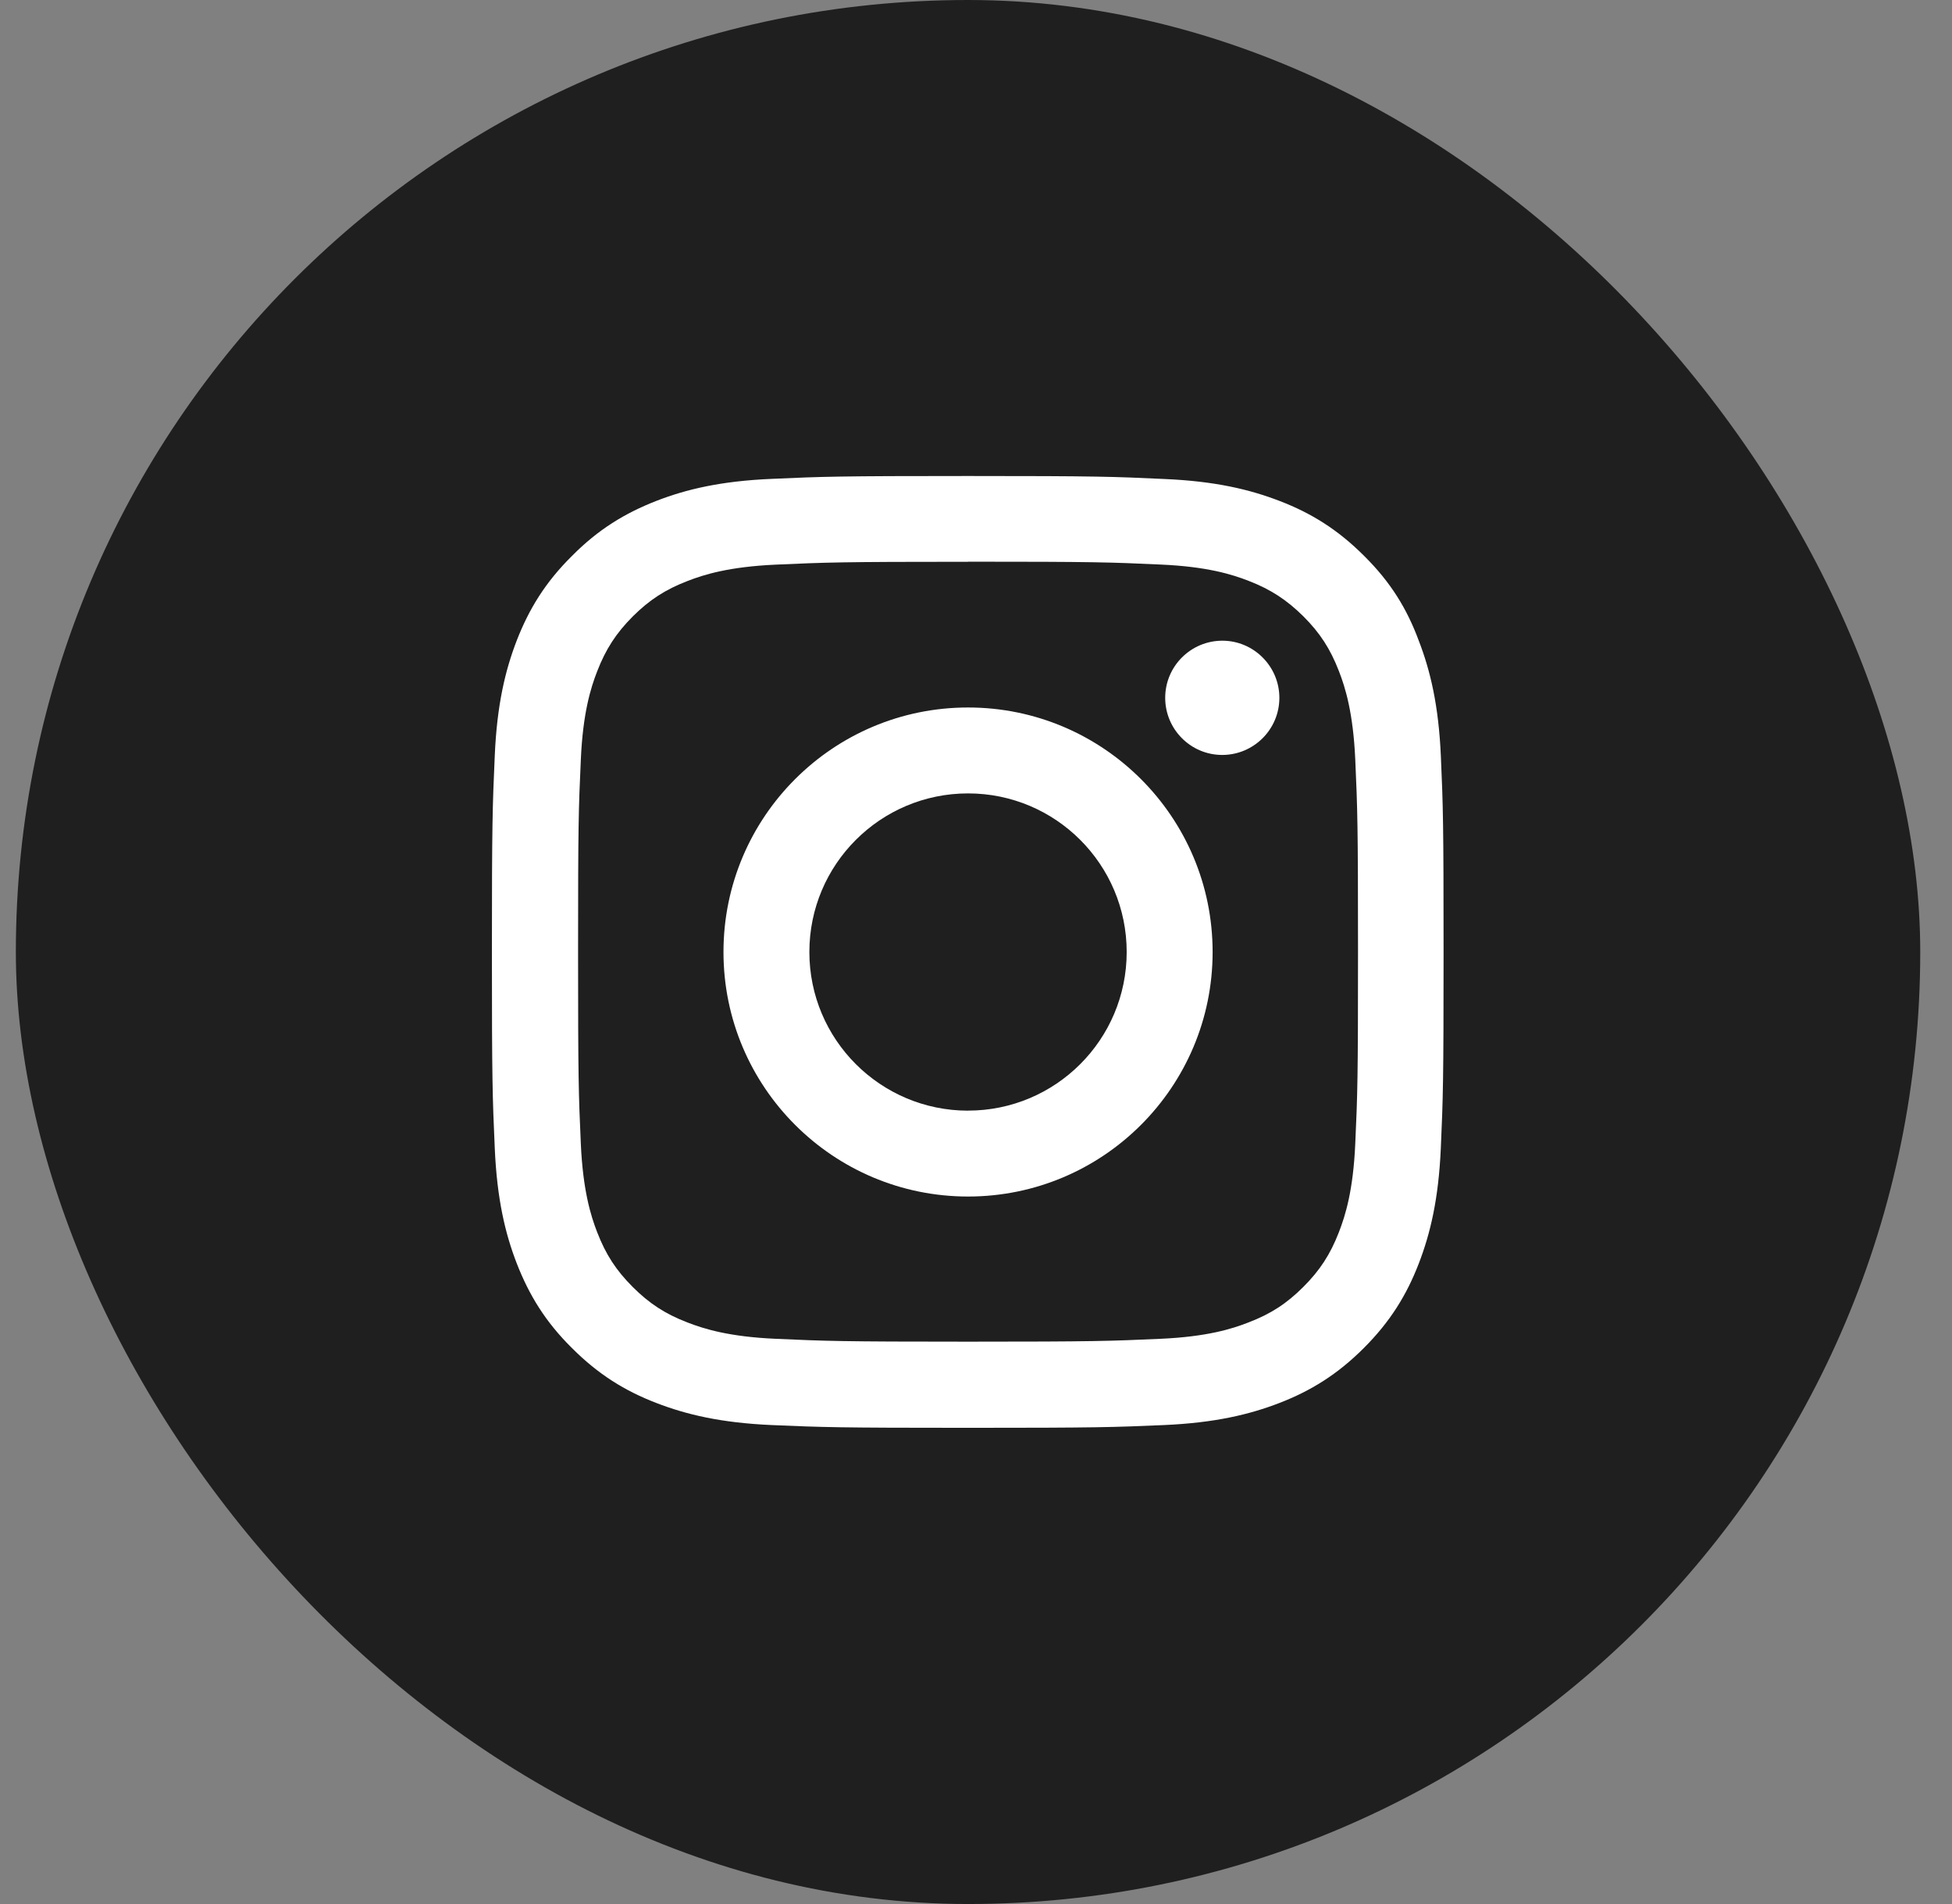 <svg width="41" height="40" viewBox="0 0 41 40" fill="none" xmlns="http://www.w3.org/2000/svg"><rect x="0" y="0" width="41" height="40" fill="#808080" stroke="none"/><rect x=".333" width="40" height="40" rx="20" fill="#1F1F1F"/><g clip-path="url(#a)" fill="#fff"><path d="M20.333 11.8c2.672 0 2.988.012 4.04.06.976.042 1.503.206 1.854.343.465.18.8.4 1.15.746.35.35.565.683.745 1.148.137.35.3.882.344 1.855.047 1.055.058 1.37.058 4.04s-.01 2.988-.058 4.038c-.043.978-.207 1.505-.344 1.857-.18.465-.398.8-.746 1.148-.352.352-.684.567-1.15.746-.35.138-.88.302-1.854.345-1.055.047-1.37.06-4.04.06s-2.987-.013-4.038-.06c-.977-.043-1.504-.207-1.856-.344-.464-.178-.8-.397-1.148-.745-.35-.35-.566-.683-.746-1.148-.137-.352-.3-.883-.344-1.856-.047-1.053-.058-1.37-.058-4.038 0-2.672.01-2.988.058-4.04.043-.975.207-1.503.344-1.854.18-.465.398-.8.746-1.15.352-.35.684-.565 1.15-.745.35-.137.88-.3 1.854-.344 1.05-.047 1.367-.06 4.04-.06zm0-1.8c-2.715 0-3.055.012-4.12.06-1.064.045-1.794.217-2.427.463-.66.258-1.22.598-1.773 1.157-.56.554-.9 1.113-1.157 1.77-.246.636-.418 1.363-.464 2.425-.047 1.07-.06 1.41-.06 4.125s.013 3.055.06 4.12c.046 1.064.218 1.794.464 2.427.258.66.598 1.22 1.157 1.773.554.555 1.113.9 1.77 1.153.636.246 1.363.418 2.425.465 1.066.046 1.406.058 4.12.058 2.716 0 3.056-.012 4.122-.058 1.063-.047 1.793-.22 2.426-.465.656-.254 1.215-.598 1.77-1.153.554-.554.898-1.113 1.152-1.77.246-.636.418-1.363.465-2.425.047-1.066.058-1.406.058-4.12 0-2.716-.01-3.056-.057-4.122-.047-1.063-.22-1.793-.465-2.426-.246-.664-.586-1.223-1.145-1.777-.554-.555-1.113-.9-1.77-1.153-.636-.246-1.363-.418-2.425-.464-1.07-.05-1.41-.063-4.125-.063z"/><path d="M20.333 14.863c-2.836 0-5.137 2.3-5.137 5.137 0 2.836 2.3 5.137 5.137 5.137 2.836 0 5.137-2.3 5.137-5.137 0-2.836-2.3-5.137-5.137-5.137zm0 8.47C18.493 23.332 17 21.84 17 20s1.493-3.332 3.333-3.332S23.665 18.16 23.665 20c0 1.84-1.492 3.332-3.332 3.332zM26.872 14.66c0 .664-.54 1.2-1.2 1.2-.663 0-1.198-.54-1.198-1.2 0-.664.54-1.2 1.2-1.2.66 0 1.198.54 1.198 1.2z"/></g><defs><clipPath id="a"><path fill="#fff" d="M10.333 10h20v20h-20z"/></clipPath></defs></svg>